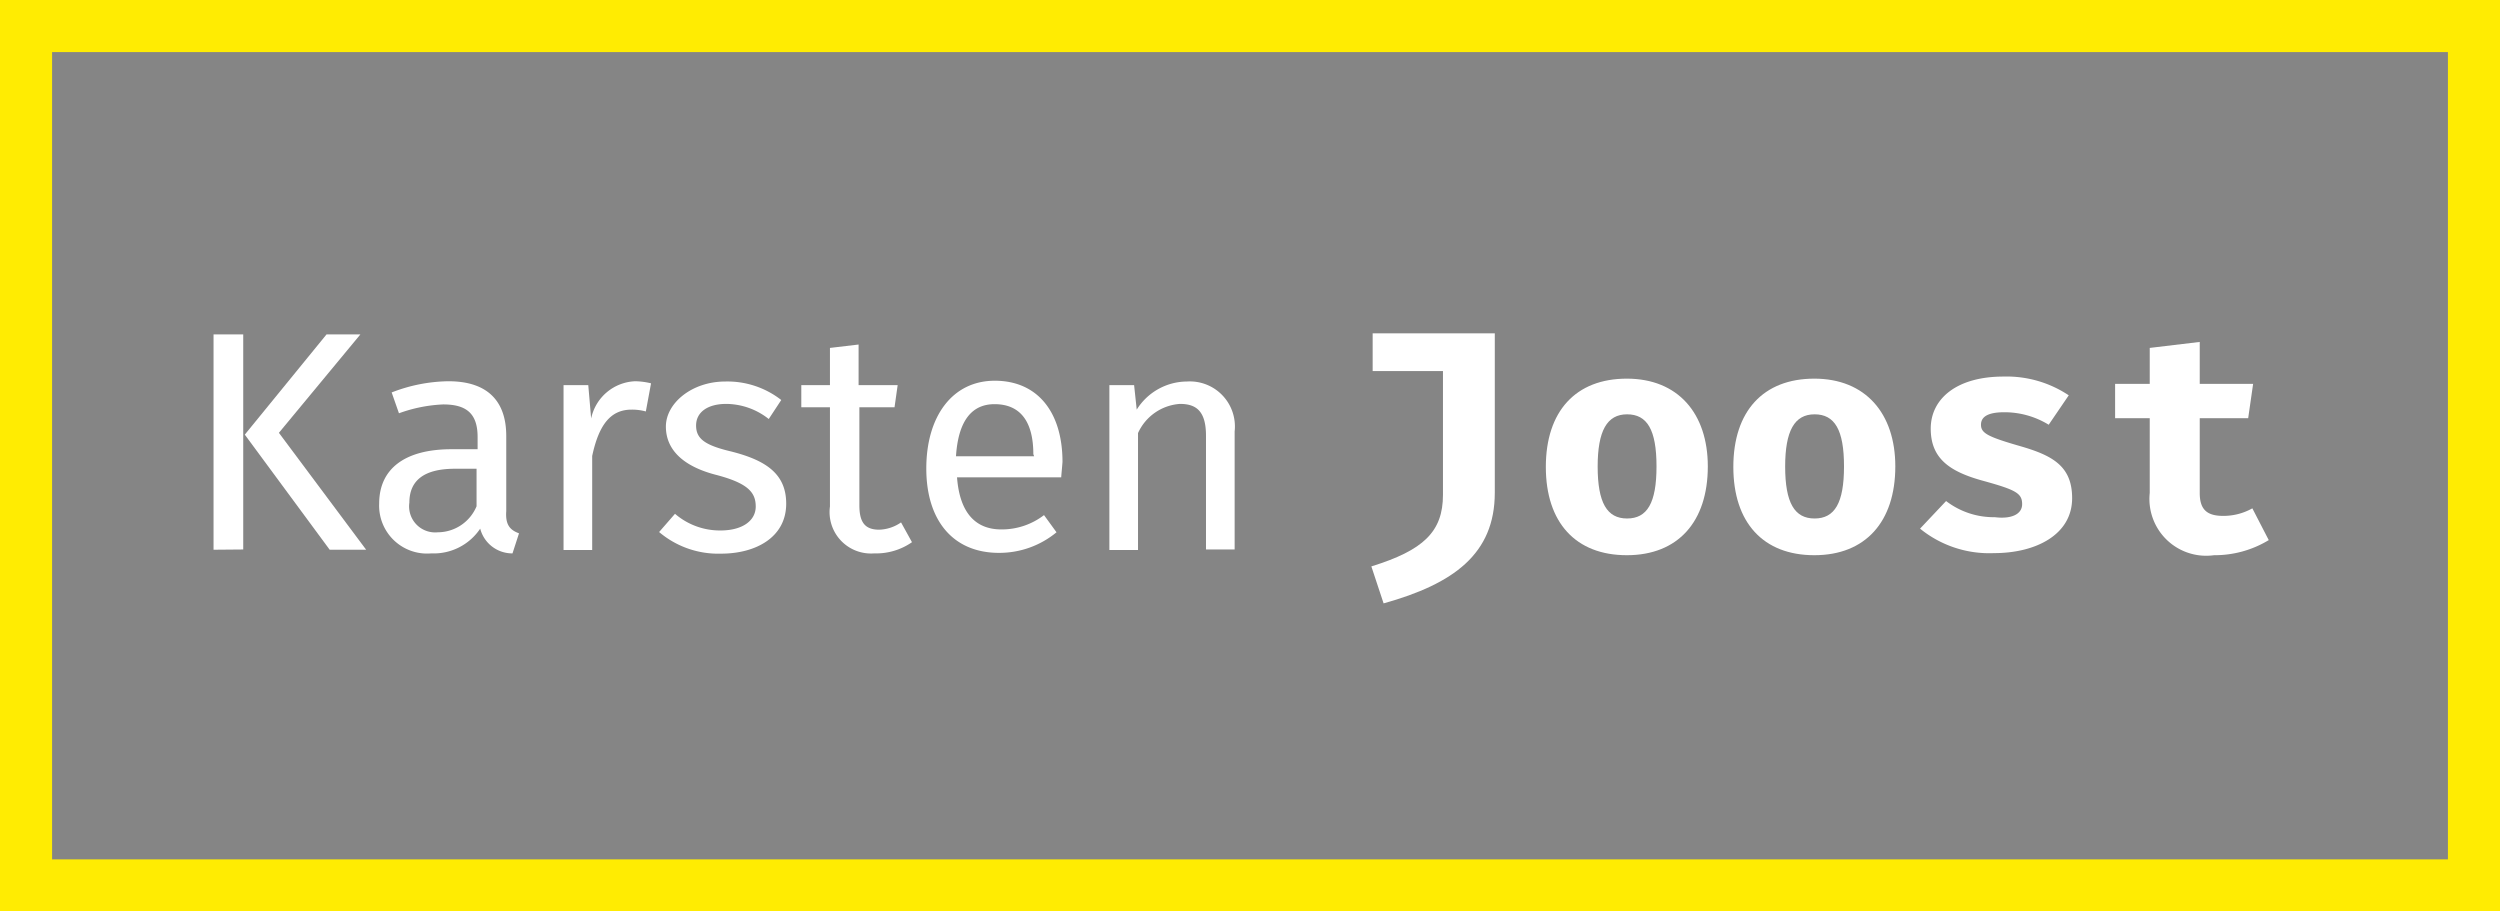 <svg xmlns="http://www.w3.org/2000/svg" viewBox="0 0 96 35"><rect x="0" y="0" width="96" height="35" fill="#333333" stroke="none"/><defs><style>.cls-1,.cls-2{fill:#fff;}.cls-1{fill-opacity:0.4;stroke:#ffec02;stroke-miterlimit:10;stroke-width:2px;}.cls-3{fill:none;}</style></defs><title>karsten_joost_wortmarke</title><g id="Ebene_2" data-name="Ebene 2"><g id="Ebene_1-2" data-name="Ebene 1"><rect class="cls-1" x="1" y="1" width="94" height="33"/><path class="cls-2" d="M8.2,21.11V12.84H9.34v8.26Zm5.86,0h-1.4L9.4,16.69l3.14-3.85h1.3l-3.13,3.78Z"/><path class="cls-2" d="M19.93,20.48l-.25.77a1.27,1.27,0,0,1-1.24-.95,2.15,2.15,0,0,1-1.88.95,1.84,1.84,0,0,1-2-1.91c0-1.35,1-2.09,2.78-2.09h1v-.47c0-.91-.44-1.25-1.32-1.25a5.66,5.66,0,0,0-1.7.34l-.28-.8a6.19,6.19,0,0,1,2.18-.43c1.52,0,2.22.78,2.22,2.1v2.89C19.4,20.18,19.61,20.36,19.93,20.48Zm-1.63-1V18h-.83c-1.16,0-1.75.43-1.75,1.3a1,1,0,0,0,1.09,1.14A1.62,1.62,0,0,0,18.3,19.44Z"/><path class="cls-2" d="M25,14.72l-.2,1.08a2,2,0,0,0-.55-.07c-.79,0-1.25.56-1.51,1.78v3.61h-1.1V14.79h.95l.11,1.28a1.8,1.8,0,0,1,1.69-1.43A2.69,2.69,0,0,1,25,14.72Z"/><path class="cls-2" d="M30,15.36l-.48.73a2.66,2.66,0,0,0-1.63-.58c-.72,0-1.16.32-1.16.83s.34.76,1.36,1c1.33.34,2.1.86,2.1,2,0,1.32-1.21,1.92-2.49,1.92a3.51,3.51,0,0,1-2.39-.83l.61-.7a2.64,2.64,0,0,0,1.75.64c.83,0,1.35-.37,1.35-.92s-.31-.9-1.54-1.22-1.91-.95-1.91-1.85,1-1.73,2.28-1.73A3.36,3.36,0,0,1,30,15.36Z"/><path class="cls-2" d="M33.57,21.25a1.59,1.59,0,0,1-1.7-1.8V15.64h-1.1v-.85h1.1V13.36l1.1-.13v1.56h1.5l-.12.85H33V19.4c0,.64.2.94.76.94a1.54,1.54,0,0,0,.84-.28l.42.76A2.41,2.41,0,0,1,33.57,21.25Z"/><path class="cls-2" d="M40.75,18.33h-4c.11,1.46.79,2,1.7,2a2.66,2.66,0,0,0,1.64-.55l.48.66a3.45,3.45,0,0,1-2.21.79c-1.76,0-2.79-1.24-2.79-3.24s1-3.37,2.63-3.37,2.6,1.19,2.6,3.12C40.78,18,40.76,18.18,40.75,18.33Zm-1.07-.89c0-1.24-.49-1.92-1.49-1.92-.84,0-1.39.59-1.48,2h3Z"/><path class="cls-2" d="M47.41,16.57v4.53h-1.1V16.73c0-.95-.38-1.22-1-1.22a1.91,1.91,0,0,0-1.61,1.12v4.49H42.6V14.79h.95l.1.94a2.29,2.29,0,0,1,1.93-1.08A1.73,1.73,0,0,1,47.41,16.57Z"/><path class="cls-2" d="M52.71,12.8H57.4v6.12c0,2.35-1.58,3.5-4.27,4.25l-.47-1.42c2-.62,2.75-1.33,2.75-2.75V14.25h-2.7Z"/><path class="cls-2" d="M65.58,17.91c0,2.13-1.15,3.41-3.11,3.41s-3.11-1.25-3.11-3.39,1.15-3.39,3.11-3.39S65.58,15.87,65.58,17.91Zm-4.23,0c0,1.4.36,2,1.13,2s1.13-.59,1.13-2-.36-2-1.13-2S61.35,16.54,61.35,17.92Z"/><path class="cls-2" d="M72.78,17.91c0,2.13-1.15,3.41-3.11,3.41s-3.11-1.25-3.11-3.39,1.15-3.39,3.11-3.39S72.78,15.87,72.78,17.91Zm-4.23,0c0,1.4.36,2,1.13,2s1.13-.59,1.13-2-.36-2-1.13-2S68.55,16.54,68.55,17.92Z"/><path class="cls-2" d="M77.65,19.36c0-.42-.24-.55-1.51-.9s-2-.85-2-2,1-2,2.79-2a4.3,4.3,0,0,1,2.51.72l-.77,1.13a3.25,3.25,0,0,0-1.7-.48c-.61,0-.9.16-.9.48s.25.46,1.5.82,2,.77,2,2c0,1.4-1.39,2.11-3,2.11a4.21,4.21,0,0,1-2.84-.94l1-1.06a3,3,0,0,0,1.87.62C77.23,19.94,77.65,19.75,77.65,19.36Z"/><path class="cls-2" d="M87.12,20.74a4,4,0,0,1-2.1.58,2.18,2.18,0,0,1-2.47-2.39V16.06H81.22V14.74h1.33V13.36l1.92-.23v1.61h2.05l-.19,1.32H84.47v2.87c0,.64.28.88.9.88a2.26,2.26,0,0,0,1.12-.29Z"/><rect class="cls-3" x="1" y="0.5" width="94" height="34"/></g></g></svg>